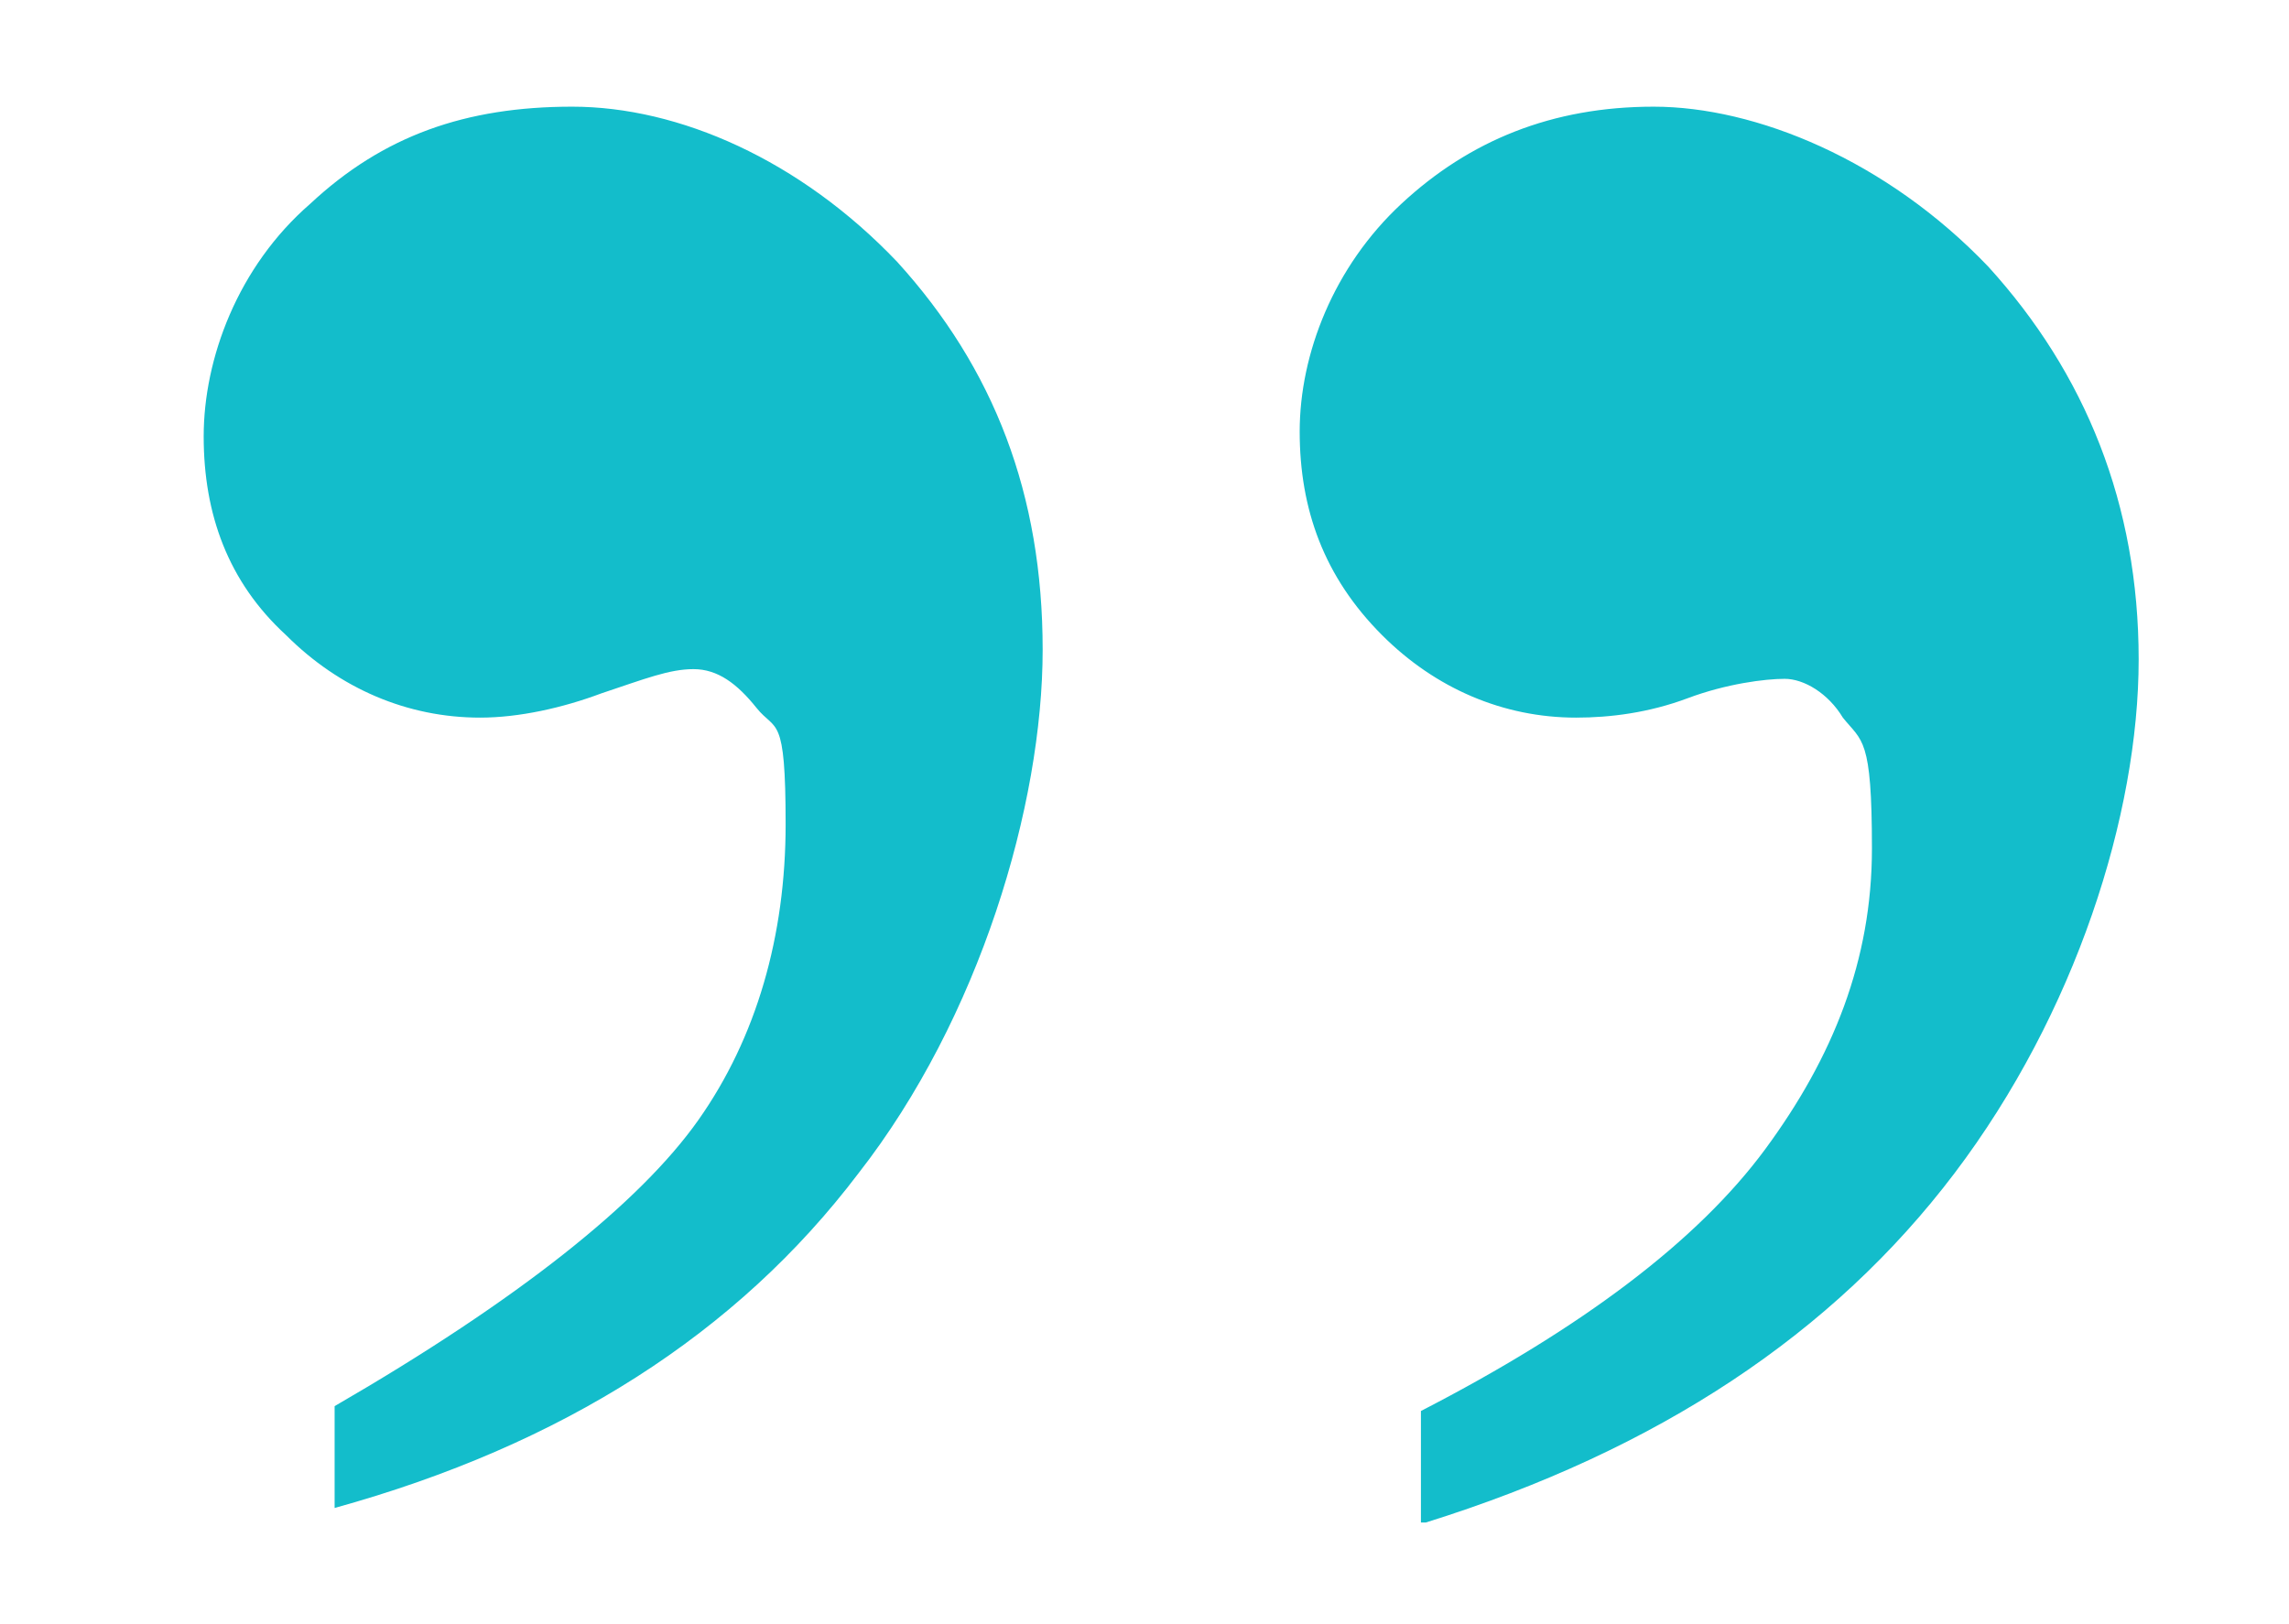 <?xml version="1.0" encoding="UTF-8"?>
<svg id="Layer_1" xmlns="http://www.w3.org/2000/svg" version="1.1" viewBox="0 0 47.2 33.5">
  <!-- Generator: Adobe Illustrator 29.6.0, SVG Export Plug-In . SVG Version: 2.1.1 Build 207)  -->
  <defs>
    <style>
      .st0 {
        fill: #13bdcb;
      }
    </style>
  </defs>
  <path class="st0" d="M29.3,31.4v-2.3c3.3-1.7,5.7-3.5,7.1-5.4,1.4-1.9,2.2-3.9,2.2-6.2s-.2-2.2-.6-2.7c-.3-.5-.8-.8-1.2-.8s-1.2.1-2,.4c-.8.3-1.6.4-2.3.4-1.5,0-2.9-.6-4-1.7-1.2-1.2-1.7-2.6-1.7-4.2s.7-3.4,2.1-4.7c1.4-1.3,3.1-2,5.2-2s4.8,1.1,6.9,3.3c2,2.2,3.1,4.9,3.1,8.1s-1.3,7.3-3.8,10.6c-2.5,3.3-6.1,5.7-10.9,7.2ZM6.9,31.2v-2.2c3.8-2.2,6.3-4.2,7.5-5.9,1.2-1.7,1.8-3.8,1.8-6.1s-.2-1.9-.6-2.4c-.4-.5-.8-.8-1.3-.8s-1,.2-1.9.5c-.8.3-1.7.5-2.5.5-1.5,0-2.9-.6-4-1.7-1.2-1.1-1.7-2.5-1.7-4.1s.7-3.5,2.2-4.8c1.5-1.4,3.2-2,5.4-2s4.7,1.1,6.7,3.2c2,2.2,3,4.8,3,8s-1.3,7.6-3.8,10.8c-2.5,3.3-6.1,5.6-10.8,6.9Z"/>
</svg>